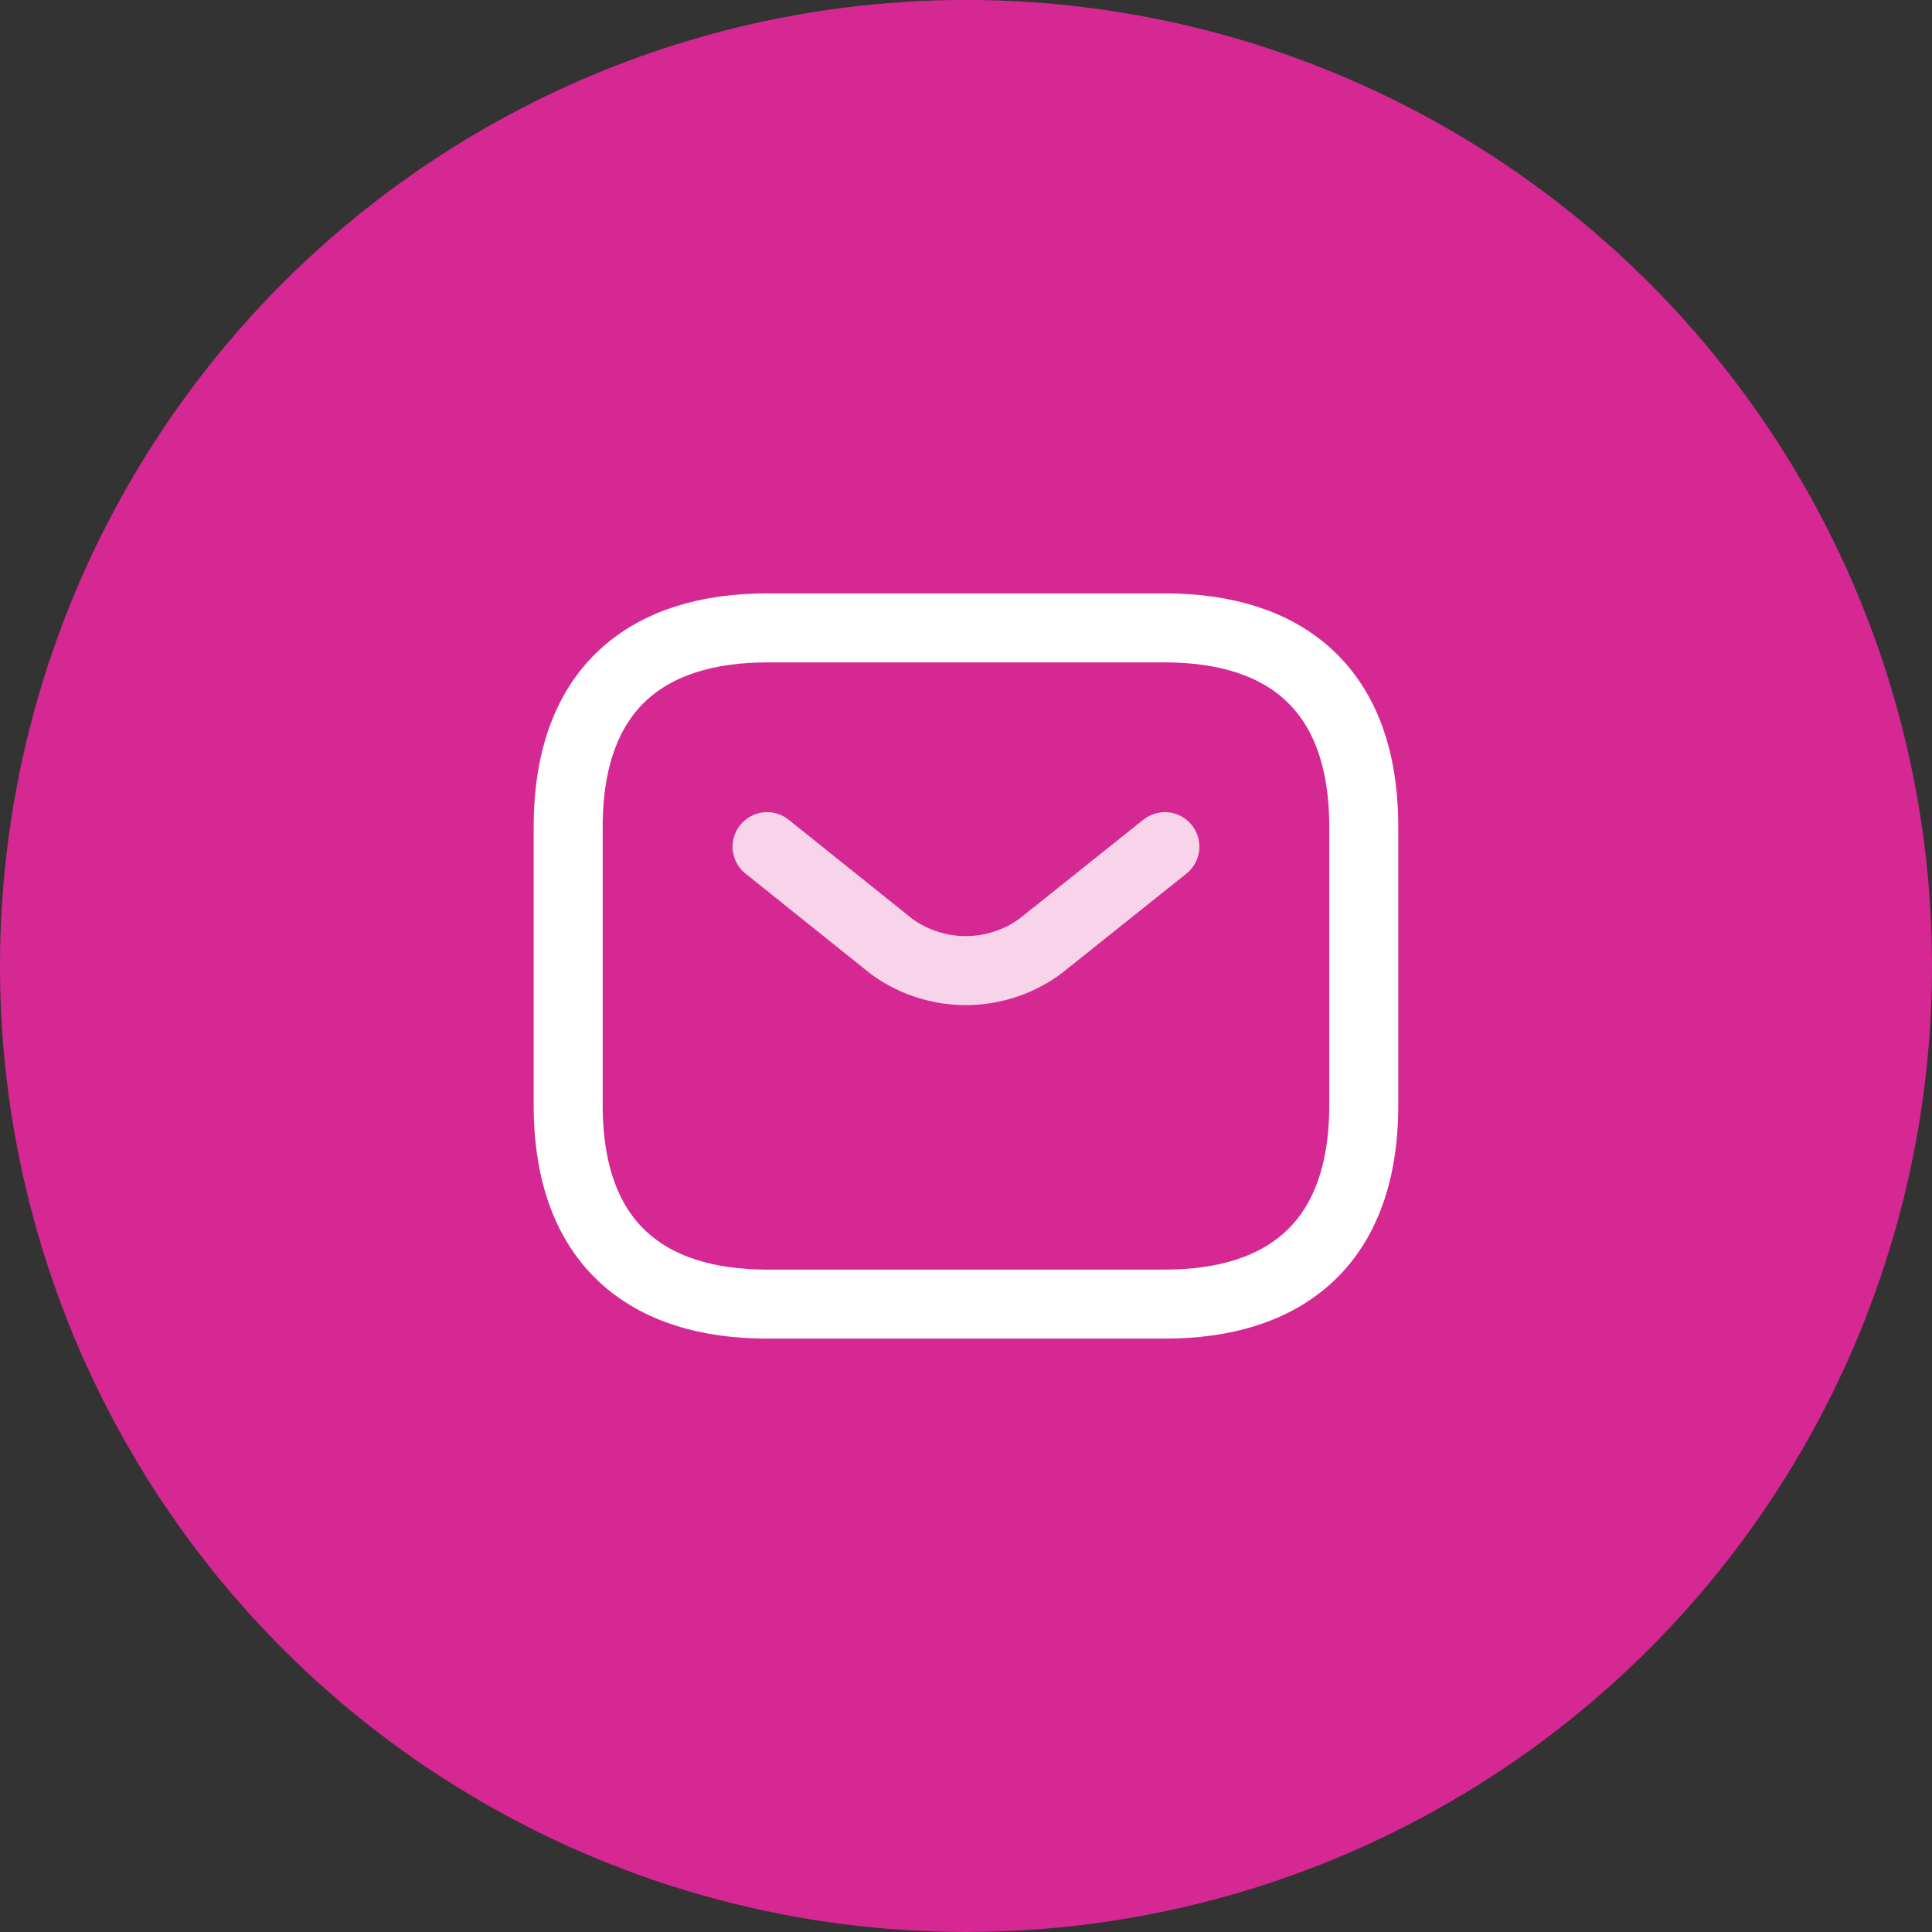 <svg xmlns="http://www.w3.org/2000/svg" width="42" height="42" viewBox="0 0 42 42">
  <rect x="0" y="0" width="42" height="42" fill="#333333" stroke="none"/>
  <g id="Group_243408" data-name="Group 243408" transform="translate(-4532.972 -13050.824)">
    <circle id="Ellipse_3348" data-name="Ellipse 3348" cx="21" cy="21" r="21" transform="translate(4532.972 13050.823)" fill="#d62893"/>
    <g id="vuesax_twotone_sms" data-name="vuesax/twotone/sms" transform="translate(4543.595 13061.447)">
      <g id="sms" transform="translate(0 0)">
        <path id="Vector" d="M12.971,14.7H4.324C1.729,14.7,0,13.4,0,10.377V4.324C0,1.3,1.729,0,4.324,0h8.647c2.594,0,4.324,1.3,4.324,4.324v6.053C17.295,13.4,15.565,14.7,12.971,14.7Z" transform="translate(1.729 3.027)" fill="none" stroke="#fff" stroke-linecap="round" stroke-linejoin="round" stroke-width="1.5"/>
        <path id="Vector-2" data-name="Vector" d="M8.647,0,5.941,2.162a2.738,2.738,0,0,1-3.243,0L0,0" transform="translate(6.053 7.783)" fill="none" stroke="#fff" stroke-linecap="round" stroke-linejoin="round" stroke-width="1.5" opacity="0.8"/>
        <path id="Vector-3" data-name="Vector" d="M0,0H20.754V20.754H0Z" fill="none" opacity="0"/>
      </g>
    </g>
  </g>
</svg>
